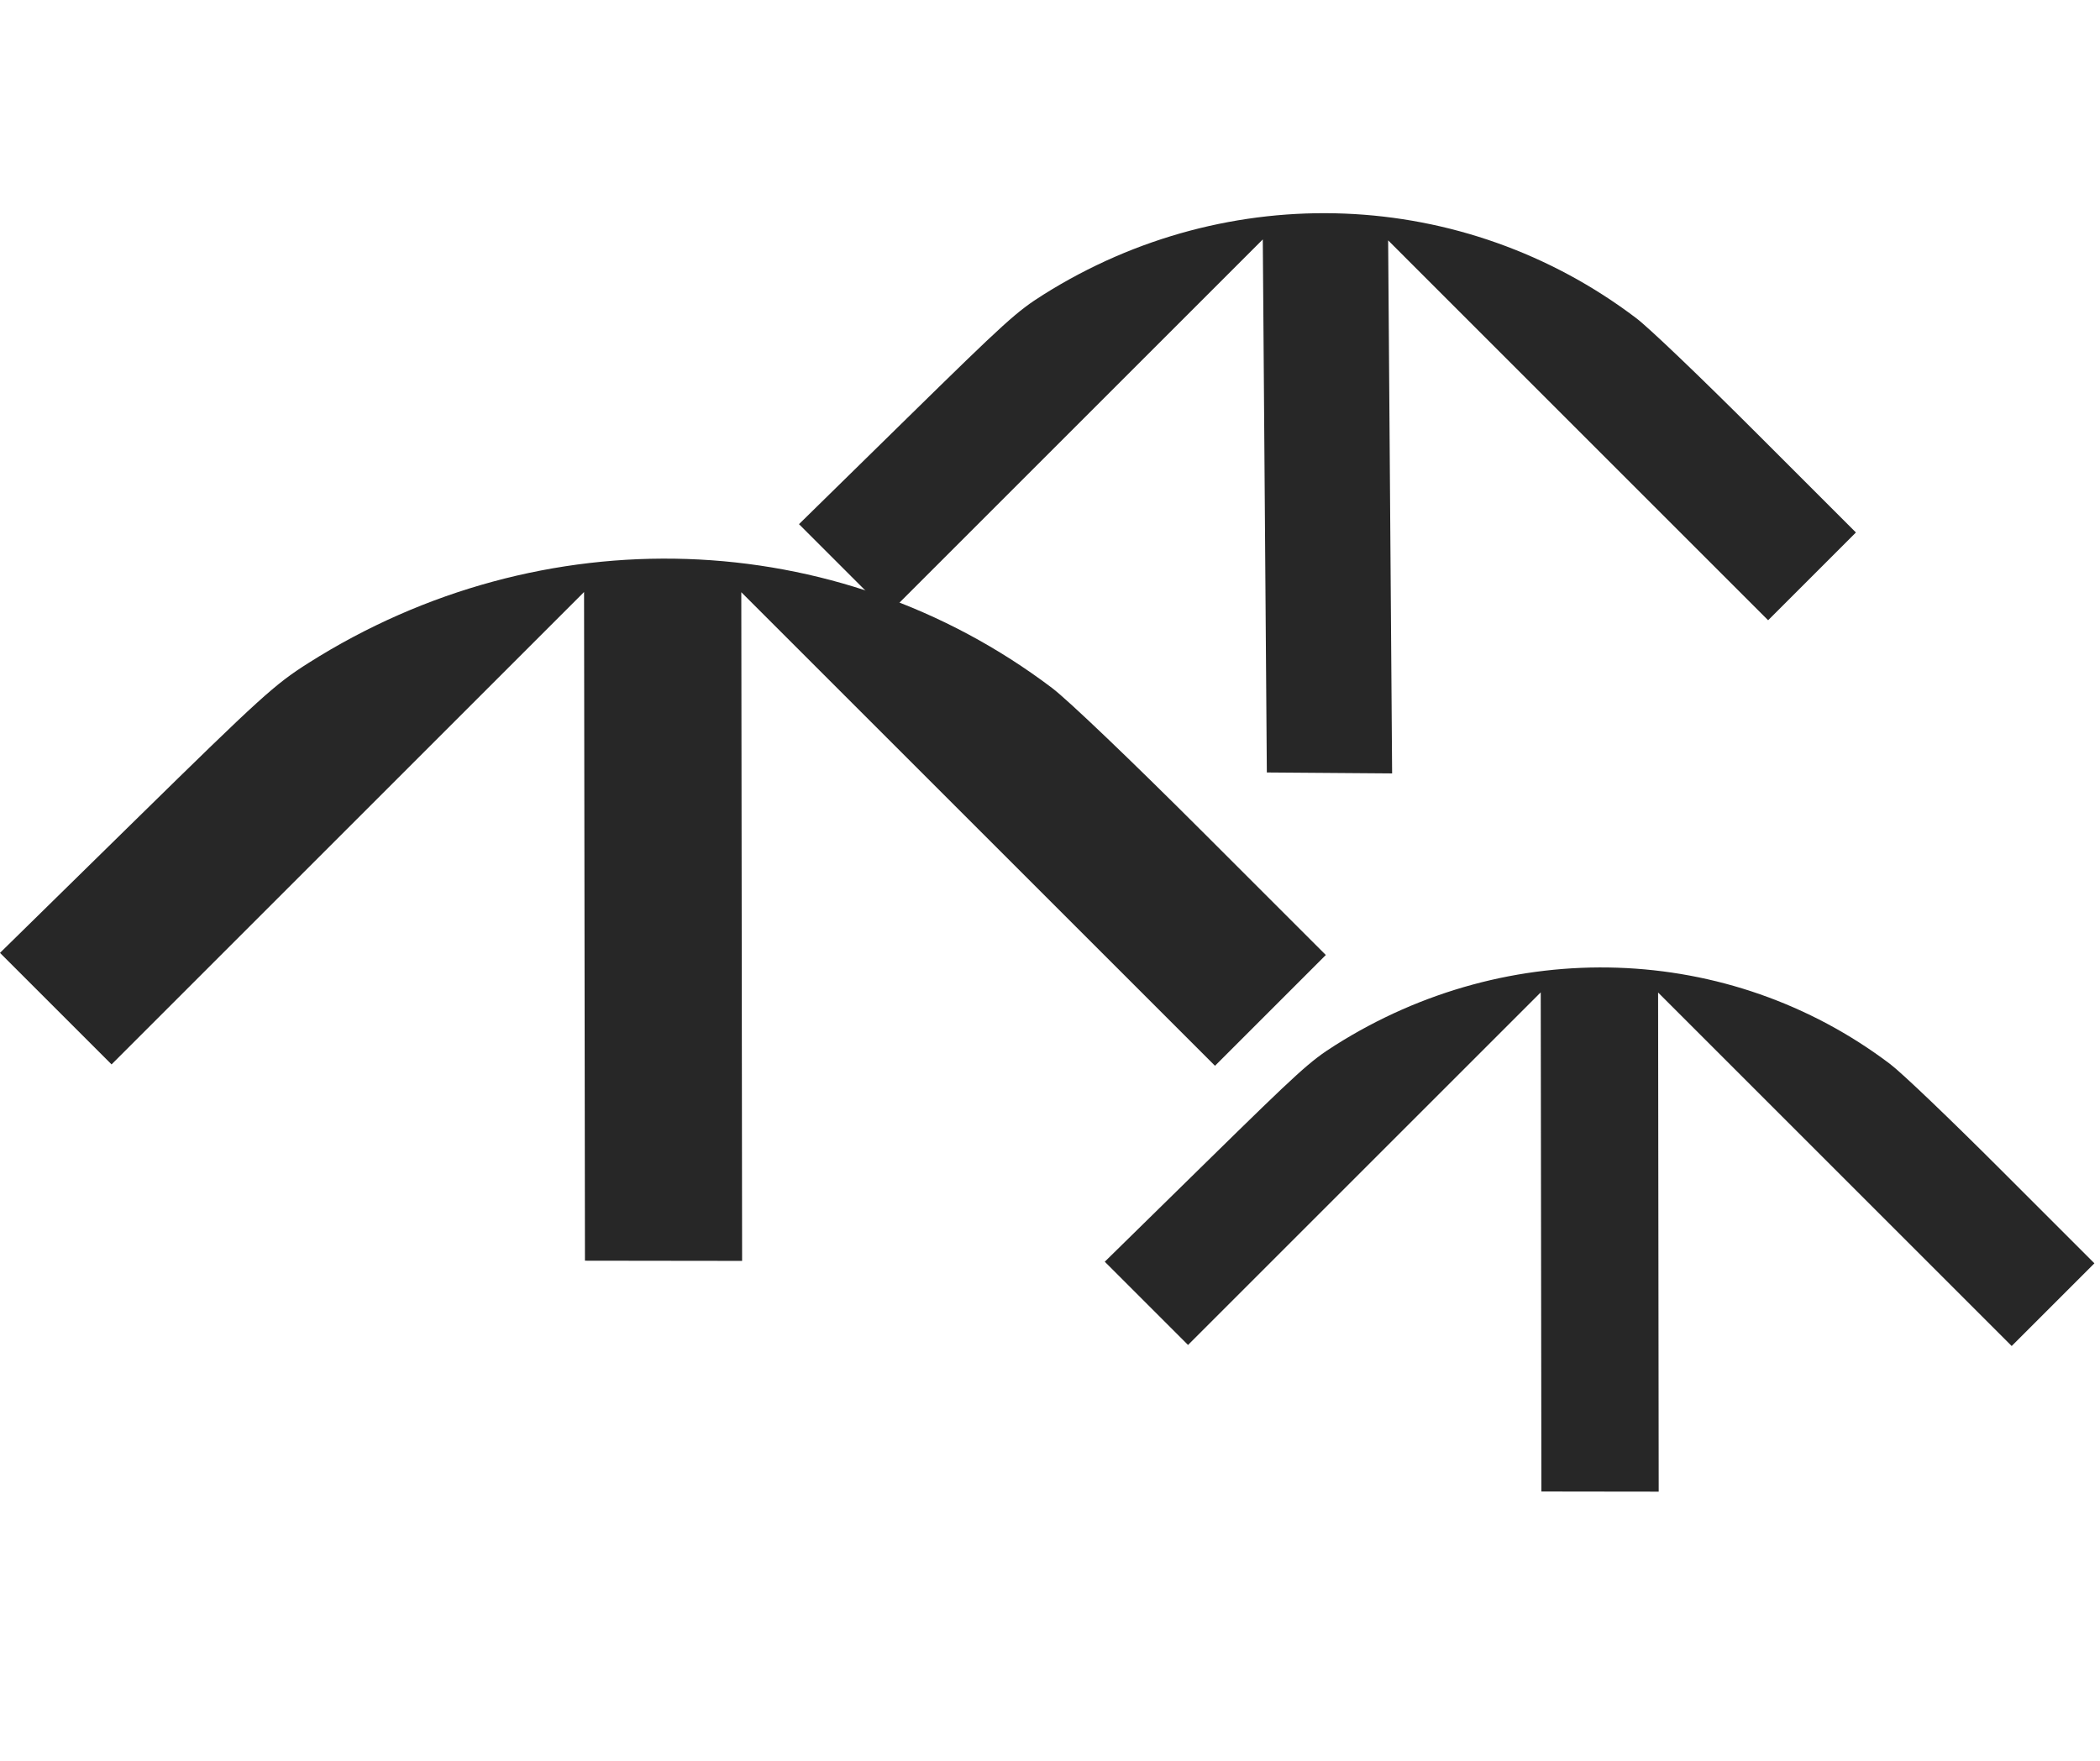 <svg width="347" height="291" viewBox="0 0 347 291" fill="none" xmlns="http://www.w3.org/2000/svg">
<path d="M18.434 175.927L9.217 166.71L0 157.493L22.465 135.45C43.187 115.118 45.399 113.111 50.97 109.581C89.522 85.155 138.249 86.791 173.837 113.708C176.459 115.691 186.899 125.669 198.715 137.485L219.076 157.846L209.92 167.002L200.764 176.158L161.627 137.021L122.491 97.884L122.557 153.144L122.624 208.404L109.64 208.388L96.656 208.371L96.583 153.111L96.509 97.851L57.472 136.889L18.434 175.927Z" fill="#272727"/>
<path d="M196.309 222.3L189.429 215.421L182.549 208.541L199.318 192.087C214.786 176.91 216.437 175.413 220.595 172.777C249.372 154.544 285.744 155.766 312.308 175.858C314.265 177.338 322.058 184.786 330.878 193.606L346.076 208.804L339.242 215.639L332.408 222.473L303.194 193.259L273.981 164.046L274.031 205.295L274.08 246.543L264.389 246.531L254.697 246.518L254.642 205.27L254.588 164.022L225.448 193.161L196.309 222.3Z" fill="#272727"/>
<path d="M146.81 101.422L139.417 94.029L132.023 86.635L149.822 69.175C166.24 53.07 167.993 51.481 172.417 48.695C203.028 29.415 241.88 30.963 270.385 52.599C272.485 54.192 280.858 62.199 290.336 71.677L306.669 88.01L299.416 95.264L292.163 102.517L260.768 71.122L229.374 39.727L229.702 83.78L230.031 127.833L219.681 127.755L209.33 127.677L208.996 83.624L208.661 39.572L177.736 70.497L146.81 101.422Z" fill="#272727"/>
</svg>
